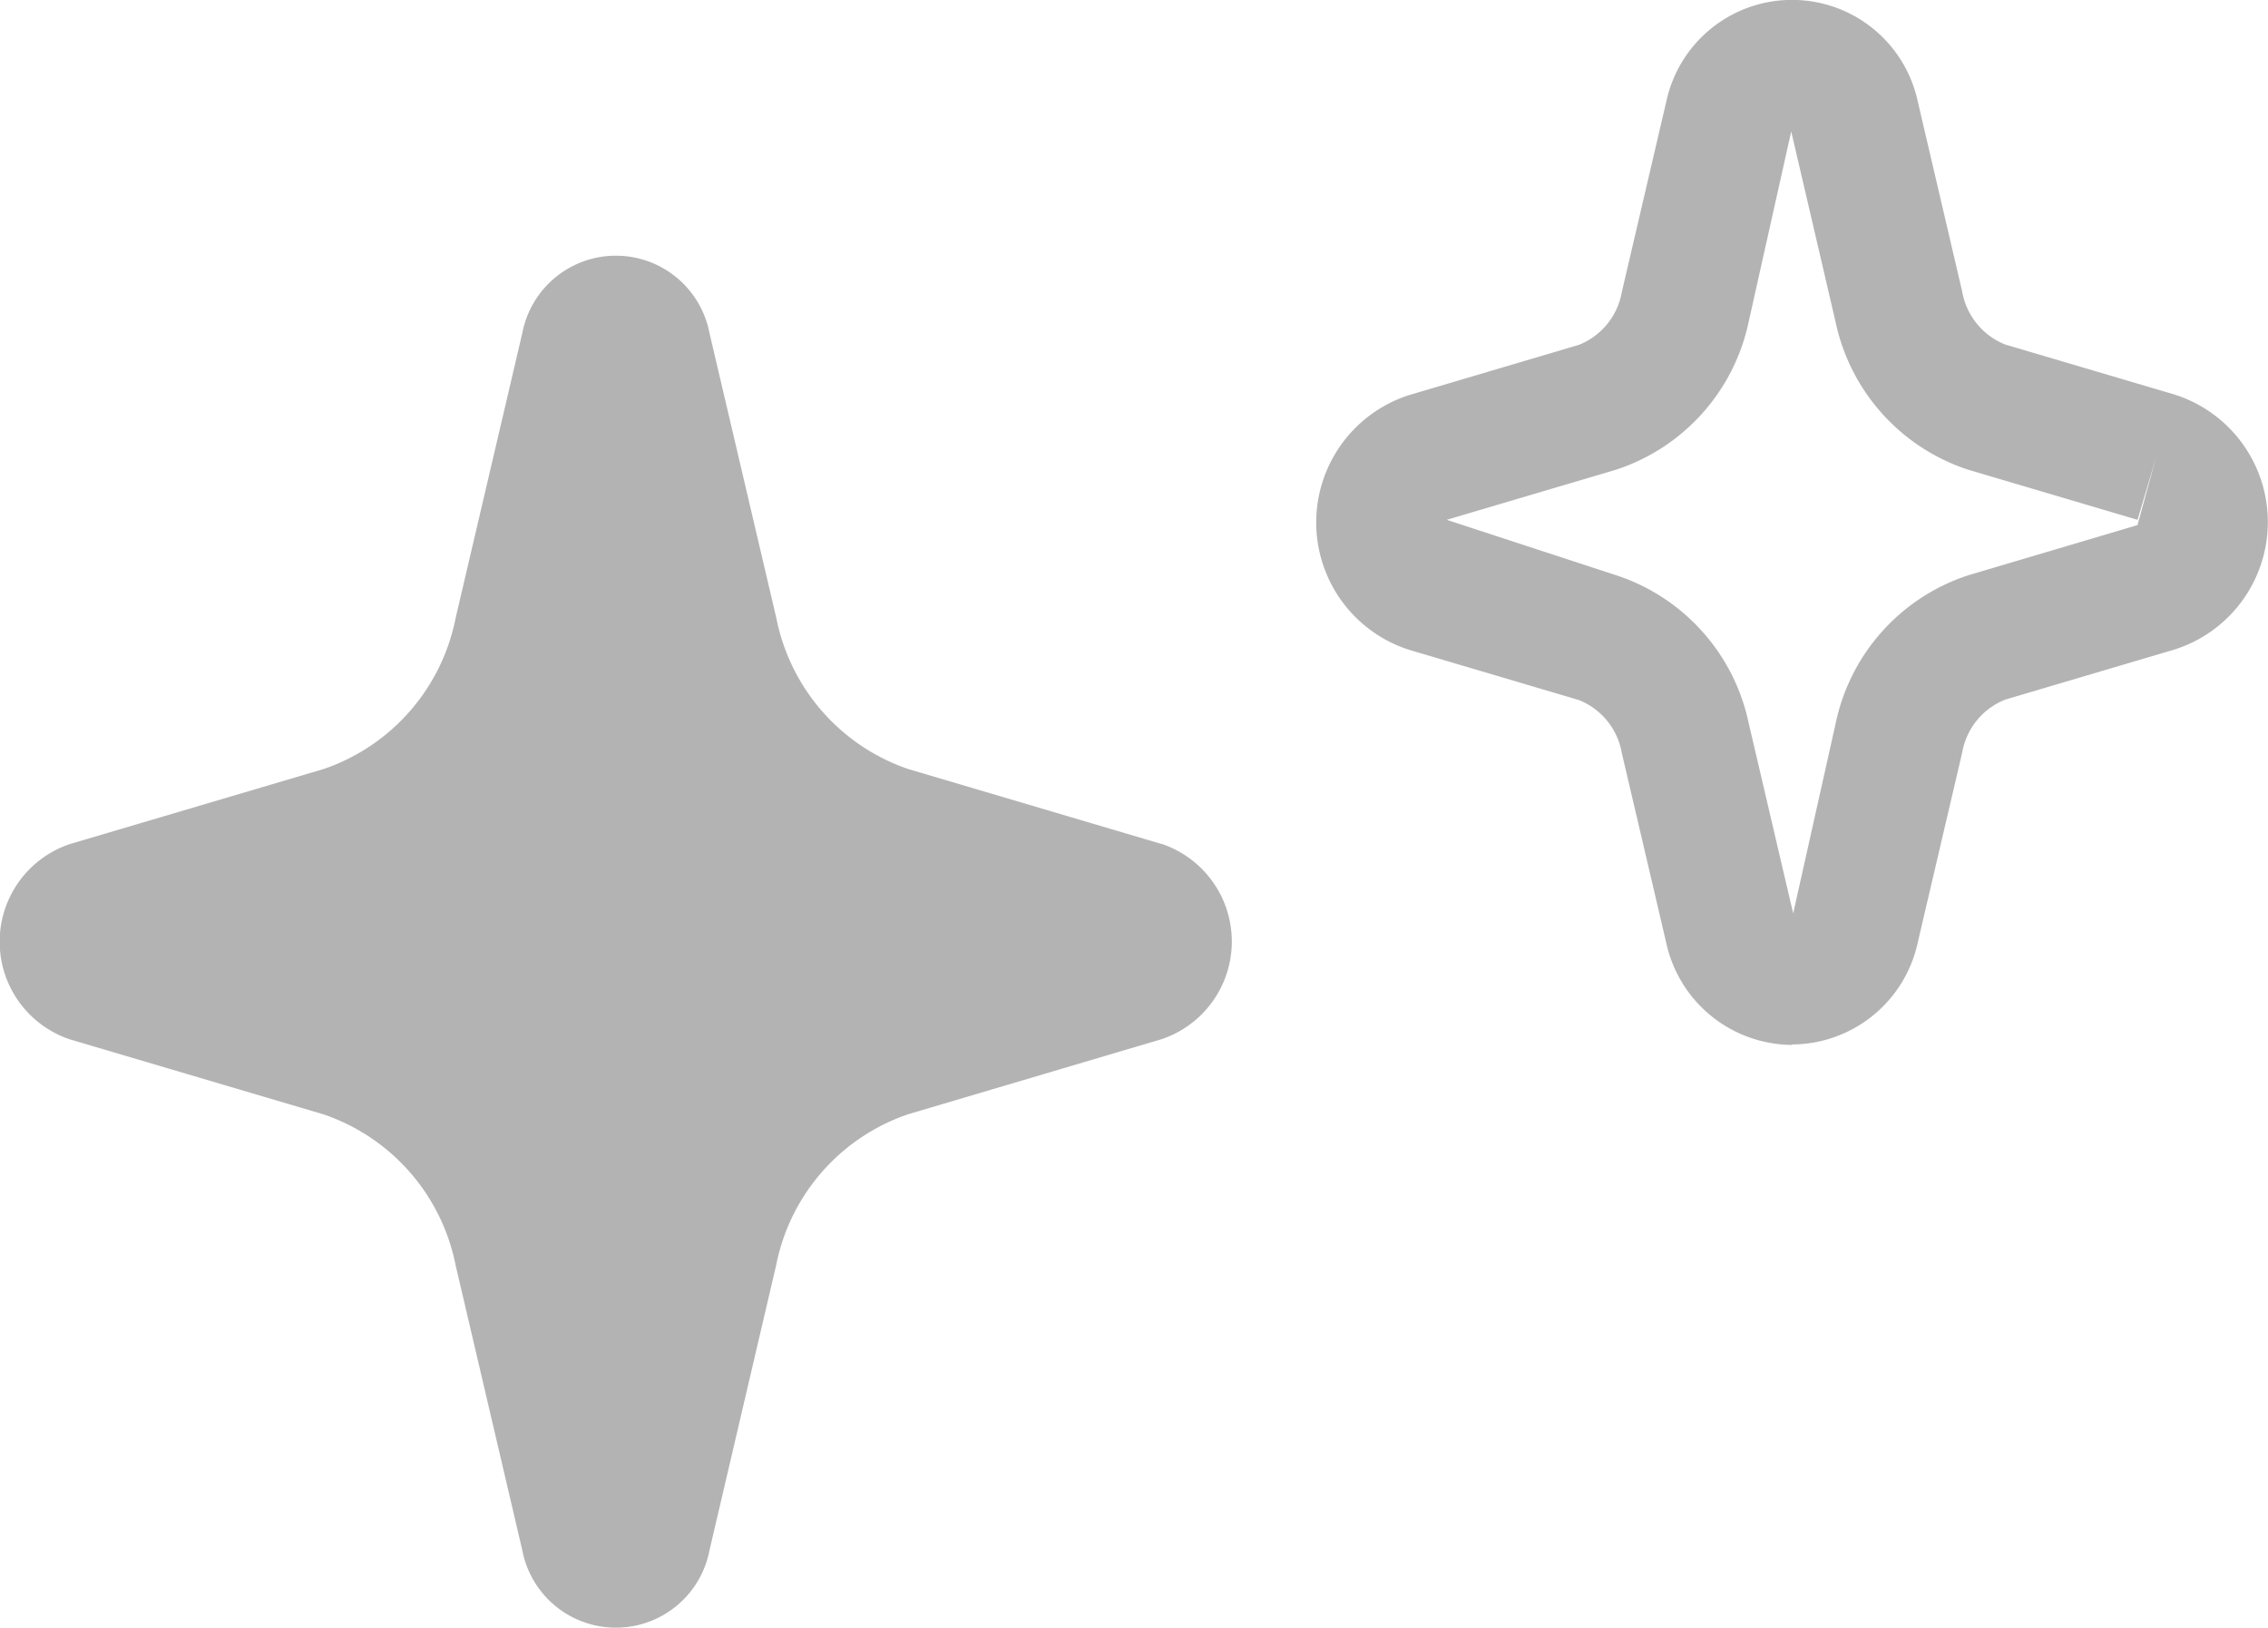 <svg xmlns="http://www.w3.org/2000/svg" xmlns:xlink="http://www.w3.org/1999/xlink" width="34.845" height="25" viewBox="0 0 34.845 25">
  <defs>
    <clipPath id="clip-path">
      <rect id="長方形_169" data-name="長方形 169" width="34.845" height="25" transform="translate(0 0)" fill="#b3b3b3"/>
    </clipPath>
  </defs>
  <g id="グループ_703" data-name="グループ 703" transform="translate(0 0)" clip-path="url(#clip-path)">
    <path id="パス_653" data-name="パス 653" d="M17.849,12.964h0l-3.894-1.152a3.081,3.081,0,0,1-2.027-2.317L10.9,5.114a1.464,1.464,0,0,0-2.875,0L7,9.493a3.081,3.081,0,0,1-2.026,2.318l-3.9,1.153a1.582,1.582,0,0,0,0,3l3.9,1.153A3.08,3.08,0,0,1,7,19.433l1.025,4.38a1.464,1.464,0,0,0,2.875,0l1.025-4.382a3.077,3.077,0,0,1,2.027-2.317l3.894-1.153a1.582,1.582,0,0,0,0-3" fill="#b3b3b3"/>
    <path id="パス_654" data-name="パス 654" d="M27.535,16.049A1.99,1.99,0,0,1,25.6,14.482l-.683-2.917a1.071,1.071,0,0,0-.66-.813l-2.6-.769a2.054,2.054,0,0,1,0-3.917l2.6-.769a1.072,1.072,0,0,0,.661-.814L25.6,1.562a1.976,1.976,0,0,1,3.865,0l.682,2.917a1.073,1.073,0,0,0,.662.813l2.6.768,0,0a2.054,2.054,0,0,1,0,3.916l-2.6.769a1.072,1.072,0,0,0-.662.813l-.684,2.922a1.985,1.985,0,0,1-1.931,1.562M27.52,2.019l-.653,2.92a3.054,3.054,0,0,1-2.04,2.276l-2.6.769,2.6.85a3.051,3.051,0,0,1,2.04,2.275l.683,2.92.653-2.92a3.046,3.046,0,0,1,2.043-2.275l2.594-.769.285-1.04-.284.959-2.6-.769A3.053,3.053,0,0,1,28.2,4.939Z" fill="#b3b3b3"/>
  </g>
</svg>
